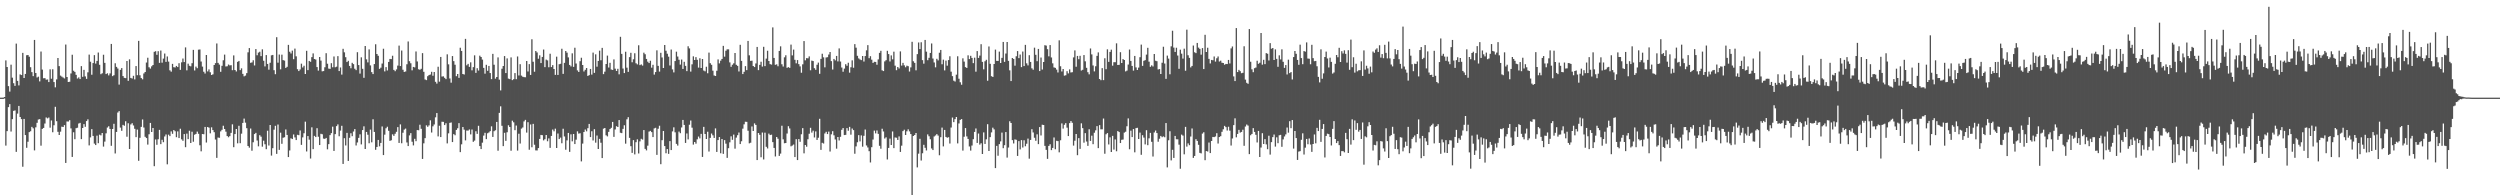 <svg xmlns="http://www.w3.org/2000/svg" width="1920" height="150"><path fill="#4f4f4f" d="M0 75h1v1H0zM1 75h1v1H1zM2 74.977h1v1H2zM3 74.492h1v1.122H3zM4 46.39h1v65.422H4zM5 51.473h1v49.226H5zM6 66.147h1v16.136H6zM7 70.367h1v9.593H7zM8 49.64h1v51.378H8zM9 59.653h1v31.836H9zM10 63.915h1v21.218H10zM11 65.971h1v18.824H11zM12 33.508h1v83.138H12zM13 62.125h1v25.145H13zM14 65.588h1v15.793H14zM15 57.133h1v32.726H15zM16 57.664h1v33.832H16zM17 40.62h1v87.421H17zM18 59.926h1v31.431H18zM19 56.806h1v46.935H19zM20 42.446h1v71.051H20zM21 42.238h1v66.603H21zM22 43.568h1v57.901H22zM23 51.624h1v49.169H23zM24 55.396h1v42.062H24zM25 58.47h1v40.076H25zM26 30.693h1v84.823H26zM27 56.042h1v41.772H27zM28 59.498h1v34.83H28zM29 58.88h1v32.907H29zM30 62.514h1v28.965H30zM31 39.56h1v72.296H31zM32 53.437h1v45.548H32zM33 60.093h1v38.174H33zM34 60.029h1v34.834H34zM35 61.208h1v29.018H35zM36 61.034h1v29.89H36zM37 63.027h1v27.249H37zM38 53.247h1v44.8H38zM39 60.484h1v32.037H39zM40 53.22h1v48.368H40zM41 63.041h1v33.138H41zM42 67.09h1v14.958H42zM43 60.954h1v32.117H43zM44 44.52h1v56.709H44zM45 50.805h1v52.85H45zM46 58.042h1v43.097H46zM47 58.811h1v38.467H47zM48 59.564h1v37.956H48zM49 60.253h1v35.839H49zM50 34.218h1v90.925H50zM51 59.143h1v34.161H51zM52 62.97h1v30.353H52zM53 62.773h1v29.535H53zM54 56.403h1v42.191H54zM55 42.043h1v78.494H55zM56 54.311h1v47.26H56zM57 55.17h1v51.728H57zM58 57.511h1v40.952H58zM59 60.297h1v37.828H59zM60 59.459h1v35.411H60zM61 60.702h1v33.644H61zM62 50.793h1v56.082H62zM63 58.967h1v39.355H63zM64 53.641h1v41.717H64zM65 58.658h1v38.73H65zM66 60.564h1v32.394H66zM67 55.543h1v36.084H67zM68 41.92h1v69.744H68zM69 47.406h1v58.093H69zM70 57.406h1v41.76H70zM71 48.411h1v55.976H71zM72 42.339h1v67.956H72zM73 48.841h1v62.548H73zM74 46.795h1v57.4H74zM75 40.336h1v69.631H75zM76 49.747h1v53.692H76zM77 57.008h1v46.997H77zM78 56.282h1v45.88H78zM79 42.018h1v70.575H79zM80 48.287h1v60.458H80zM81 56.891h1v45.528H81zM82 56.284h1v41.646H82zM83 57.905h1v39.087H83zM84 56.369h1v42.664H84zM85 33.726h1v78.247H85zM86 58.461h1v40.598H86zM87 57.754h1v37.301H87zM88 48.612h1v69.224H88zM89 51.34h1v49.984H89zM90 52.608h1v33.82H90zM91 64.98h1v20.348H91zM92 53.641h1v44.379H92zM93 52.267h1v48.164H93zM94 58.411h1v37.498H94zM95 59.789h1v36.78H95zM96 60.024h1v33.124H96zM97 46.836h1v58.158H97zM98 62.054h1v32.598H98zM99 45.589h1v68.837H99zM100 59.857h1v35.734H100zM101 60.292h1v34.351H101zM102 58.205h1v38.135H102zM103 60.986h1v37.926H103zM104 50.748h1v54.564H104zM105 57.763h1v41.758H105zM106 31.407h1v92.076H106zM107 57.806h1v48.018H107zM108 59.956h1v37.496H108zM109 60.91h1v30.822H109zM110 56.431h1v41.506H110zM111 55.312h1v49.742H111zM112 48.035h1v58.006H112zM113 44.353h1v66.681H113zM114 51.675h1v51.447H114zM115 52.67h1v41.76H115zM116 50.965h1v50.396H116zM117 49.935h1v48.379H117zM118 39.787h1v87.844H118zM119 39.315h1v67.771H119zM120 42.107h1v69.075H120zM121 39.297h1v67.668H121zM122 48.292h1v51.435H122zM123 38.798h1v71.913H123zM124 48.148h1v59.24H124zM125 45.016h1v64.196H125zM126 41.139h1v63.646H126zM127 47.504h1v55.775H127zM128 43.346h1v82.845H128zM129 47.292h1v56.13H129zM130 54.032h1v50.504H130zM131 55.03h1v45.892H131zM132 49.061h1v53.713H132zM133 51.633h1v48.233H133zM134 51.801h1v49.023H134zM135 50.658h1v54.72H135zM136 51.51h1v49.416H136zM137 48.555h1v57.485H137zM138 53.659h1v45.23H138zM139 47.868h1v59.117H139zM140 44.932h1v63.184H140zM141 47.681h1v55.278H141zM142 36.413h1v76.651H142zM143 53.993h1v48.592H143zM144 48.889h1v57.952H144zM145 50.523h1v49.879H145zM146 50.942h1v58.883H146zM147 48.521h1v52.669H147zM148 38.317h1v70.549H148zM149 54.108h1v49.387H149zM150 51.141h1v51.73H150zM151 52.398h1v48.663H151zM152 38.145h1v64.612H152zM153 38.006h1v73.582H153zM154 47.239h1v68.982H154zM155 51.171h1v51.753H155zM156 55.112h1v48.023H156zM157 56.465h1v41.035H157zM158 42.258h1v67.226H158zM159 54.856h1v42.676H159zM160 53.277h1v44.765H160zM161 55.518h1v46.887H161zM162 57.603h1v40.204H162zM163 57.072h1v42.836H163zM164 49.926h1v51.607H164zM165 48.486h1v58.659H165zM166 33.401h1v87.858H166zM167 48.287h1v57.313H167zM168 49.619h1v56.223H168zM169 55.131h1v45.789H169zM170 50.56h1v49.121H170zM171 46.307h1v50.27H171zM172 41.949h1v57.143H172zM173 51.025h1v50.117H173zM174 50.89h1v53.584H174zM175 49.539h1v55.882H175zM176 50.205h1v54.324H176zM177 50.084h1v51.955H177zM178 53.938h1v41.554H178zM179 42.538h1v70.49H179zM180 53.764h1v49.213H180zM181 54.863h1v44.205H181zM182 47.525h1v62.566H182zM183 46.804h1v49.835H183zM184 53.867h1v56.102H184zM185 52.467h1v50.167H185zM186 56.715h1v37.684H186zM187 58.633h1v32.442H187zM188 58.081h1v36.118H188zM189 56.142h1v42.339H189zM190 40.194h1v71.946H190zM191 36.919h1v76.505H191zM192 48.235h1v50.476H192zM193 47.921h1v67.821H193zM194 46.28h1v62.989H194zM195 50.301h1v52.678H195zM196 37.679h1v64.385H196zM197 42.462h1v65.491H197zM198 40.409h1v71.984H198zM199 39.754h1v64.102H199zM200 43.092h1v61.875H200zM201 37.873h1v74.793H201zM202 46.651h1v61.367H202zM203 50.979h1v59.81H203zM204 42.309h1v72.259H204zM205 49.1h1v51.289H205zM206 53.517h1v58.238H206zM207 48.198h1v47.809H207zM208 42.492h1v77.025H208zM209 42.197h1v71.611H209zM210 53.915h1v45.647H210zM211 56.996h1v39.611H211zM212 28.558h1v89.613H212zM213 48.132h1v47.514H213zM214 41.856h1v73.25H214zM215 53.224h1v48.679H215zM216 41.97h1v68.478H216zM217 46.188h1v59.581H217zM218 46.564h1v58.862H218zM219 52.169h1v47.242H219zM220 51.286h1v52.364H220zM221 34.463h1v86.162H221zM222 39.727h1v75.834H222zM223 41.066h1v65.148H223zM224 38.869h1v67.919H224zM225 45.461h1v57.791H225zM226 37.315h1v68.183H226zM227 43.245h1v64.312H227zM228 53.144h1v50.362H228zM229 54.6h1v49.229H229zM230 53.345h1v46.876H230zM231 48.903h1v62.376H231zM232 51.823h1v53.69H232zM233 50.498h1v51.836H233zM234 56.854h1v36.569H234zM235 39.015h1v77.311H235zM236 53.87h1v50.609H236zM237 46.804h1v60.458H237zM238 47.475h1v74.253H238zM239 43.867h1v53.932H239zM240 41.029h1v73.488H240zM241 45.33h1v59.025H241zM242 45.703h1v59.545H242zM243 51.487h1v46.965H243zM244 54.234h1v50.783H244zM245 43.792h1v67.594H245zM246 46.525h1v56.228H246zM247 54.774h1v48.359H247zM248 54.577h1v51.868H248zM249 51.672h1v55.033H249zM250 40.874h1v65.074H250zM251 48.962h1v65.713H251zM252 52.666h1v58.048H252zM253 52.881h1v50.902H253zM254 48.548h1v53.722H254zM255 51.682h1v45.615H255zM256 43.357h1v72.568H256zM257 51.682h1v51.339H257zM258 51.224h1v45.642H258zM259 43.108h1v52.447H259zM260 54.597h1v50.046H260zM261 51.817h1v48.496H261zM262 57.28h1v39.355H262zM263 37.463h1v88.414H263zM264 40.178h1v65.946H264zM265 43.904h1v67.791H265zM266 47.672h1v54.379H266zM267 46.674h1v76.936H267zM268 50.624h1v55.23H268zM269 52.416h1v49.931H269zM270 48.232h1v56.395H270zM271 49.265h1v51.778H271zM272 52.773h1v46.345H272zM273 53.842h1v57.89H273zM274 40.079h1v69.313H274zM275 49.983h1v55.894H275zM276 56.513h1v46.672H276zM277 44.032h1v66.848H277zM278 52.863h1v47.006H278zM279 59.747h1v37.283H279zM280 35.353h1v79.064H280zM281 45.577h1v55.745H281zM282 47.9h1v55.553H282zM283 37.928h1v72.087H283zM284 50.24h1v49.27H284zM285 55.401h1v53.928H285zM286 56.905h1v34.676H286zM287 49.214h1v52.124H287zM288 33.975h1v81.048H288zM289 41.483h1v71.387H289zM290 42.863h1v64.594H290zM291 52.892h1v59.481H291zM292 51.965h1v57.801H292zM293 48.82h1v48.281H293zM294 37.418h1v81.682H294zM295 54.829h1v48.599H295zM296 51.551h1v46.938H296zM297 54.142h1v43.168H297zM298 47.555h1v52.902H298zM299 45.236h1v62.948H299zM300 45.408h1v62.296H300zM301 42.783h1v60.403H301zM302 53.659h1v50.673H302zM303 54.673h1v48.034H303zM304 53.313h1v47.926H304zM305 50.402h1v47.219H305zM306 35.003h1v74.779H306zM307 50.755h1v44.772H307zM308 38.825h1v71.211H308zM309 53.549h1v48.384H309zM310 55.259h1v44.257H310zM311 54.886h1v43.882H311zM312 49.335h1v60.094H312zM313 31.851h1v80.35H313zM314 47.01h1v56.99H314zM315 48.605h1v53.619H315zM316 54.005h1v54.827H316zM317 51.389h1v60.3H317zM318 51.768h1v54.816H318zM319 39.507h1v68.954H319zM320 47.225h1v52.676H320zM321 53.185h1v46.839H321zM322 53.593h1v42.22H322zM323 52.844h1v46.054H323zM324 40.8h1v81.264H324zM325 55.151h1v54.953H325zM326 61.052h1v45.054H326zM327 61.519h1v34.747H327zM328 58.543h1v38.824H328zM329 57.639h1v38.677H329zM330 57.25h1v35.187H330zM331 55.156h1v46.622H331zM332 58.168h1v38.842H332zM333 55.309h1v40.256H333zM334 62.835h1v27.265H334zM335 64.192h1v22.651H335zM336 51.244h1v53.527H336zM337 62.727h1v33.857H337zM338 43.721h1v61.54H338zM339 58.788h1v34.688H339zM340 58.642h1v34.967H340zM341 59.759h1v36.292H341zM342 60.791h1v33.866H342zM343 41.702h1v68.407H343zM344 49.406h1v52.969H344zM345 60.267h1v34.115H345zM346 63.469h1v30.57H346zM347 43.037h1v66.093H347zM348 46.946h1v56.063H348zM349 49.713h1v54.147H349zM350 58.546h1v41.222H350zM351 56.843h1v41.646H351zM352 59.8h1v34.786H352zM353 36.683h1v80.156H353zM354 39.134h1v71.691H354zM355 56.854h1v40.678H355zM356 57.216h1v42.369H356zM357 29.851h1v77.963H357zM358 50.187h1v50.076H358zM359 49.072h1v51.229H359zM360 51.354h1v48.071H360zM361 47.868h1v55.361H361zM362 54.002h1v45.484H362zM363 51.565h1v57.32H363zM364 42.492h1v65.468H364zM365 55.946h1v44.85H365zM366 52.402h1v50.421H366zM367 54.19h1v42.445H367zM368 42.746h1v69.451H368zM369 43.751h1v70.753H369zM370 45.792h1v63.786H370zM371 52.126h1v52.026H371zM372 56.564h1v45.42H372zM373 49.784h1v57.068H373zM374 54.357h1v48.002H374zM375 50.613h1v51.108H375zM376 56.133h1v44.582H376zM377 60.773h1v36.226H377zM378 41.375h1v63.799H378zM379 49.702h1v51.053H379zM380 60.434h1v39.62H380zM381 59.129h1v34.498H381zM382 44.099h1v71.644H382zM383 61.203h1v25.5H383zM384 69.45h1v12.216H384zM385 52.78h1v43.841H385zM386 50.674h1v61.563H386zM387 43.044h1v58.968H387zM388 56.094h1v52.088H388zM389 44.84h1v56.731H389zM390 60.349h1v35.853H390zM391 60.77h1v36.771H391zM392 44.103h1v71.648H392zM393 61.537h1v31.142H393zM394 60.835h1v33.106H394zM395 56.122h1v43.893H395zM396 60.835h1v35.551H396zM397 43.373h1v72.298H397zM398 57.944h1v44.745H398zM399 49.283h1v60.957H399zM400 58.065h1v40.712H400zM401 58.923h1v38.945H401zM402 59.262h1v33.996H402zM403 59.335h1v32.735H403zM404 46.845h1v54.997H404zM405 54.865h1v38.961H405zM406 49.267h1v65.711H406zM407 57.529h1v38.061H407zM408 30.167h1v82.953H408zM409 47.406h1v47.743H409zM410 55.069h1v56.086H410zM411 39.155h1v76.365H411zM412 40.285h1v75.251H412zM413 45.087h1v68.65H413zM414 42.501h1v64.179H414zM415 48.447h1v55.203H415zM416 43.739h1v60.117H416zM417 38.017h1v69.812H417zM418 51.546h1v55.34H418zM419 45.77h1v57.89H419zM420 46.406h1v62.083H420zM421 51.654h1v54.637H421zM422 41.279h1v72.282H422zM423 51.482h1v52.893H423zM424 50.013h1v49.455H424zM425 52.998h1v47.878H425zM426 57.516h1v41.323H426zM427 43.497h1v70.172H427zM428 57.543h1v44.99H428zM429 49.319h1v57.482H429zM430 49.02h1v56.649H430zM431 37.436h1v72.577H431zM432 56.719h1v42.158H432zM433 48.285h1v56.532H433zM434 39.185h1v75.827H434zM435 40.453h1v67.352H435zM436 44.087h1v58.006H436zM437 49.88h1v66.75H437zM438 51.018h1v52.14H438zM439 40.954h1v67.572H439zM440 51.343h1v51.57H440zM441 36.674h1v73.983H441zM442 48.786h1v58.467H442zM443 54.064h1v46.8H443zM444 55.259h1v47.366H444zM445 46.989h1v55.358H445zM446 44.344h1v79.593H446zM447 49.908h1v60.392H447zM448 54.893h1v46.468H448zM449 53.606h1v45.887H449zM450 52.247h1v48.636H450zM451 58.326h1v40.14H451zM452 57.713h1v37.489H452zM453 52.963h1v52.328H453zM454 57.317h1v43.488H454zM455 40.375h1v67.501H455zM456 55.946h1v43.257H456zM457 41.707h1v67.878H457zM458 51.194h1v52.884H458zM459 46.811h1v67.64H459zM460 38.896h1v67.736H460zM461 46.278h1v63.337H461zM462 36.763h1v84.619H462zM463 56.944h1v41.895H463zM464 55.039h1v43.25H464zM465 49.143h1v54.809H465zM466 42.723h1v62.048H466zM467 51.853h1v49.407H467zM468 48.212h1v50.913H468zM469 53.398h1v44.733H469zM470 53.703h1v39.94H470zM471 45.602h1v59.487H471zM472 52.746h1v46.681H472zM473 54.531h1v42.371H473zM474 52.856h1v44.683H474zM475 57.108h1v35.127H475zM476 28.255h1v73.666H476zM477 41.386h1v60.879H477zM478 52.629h1v46.354H478zM479 56.133h1v40.089H479zM480 39.75h1v70.568H480zM481 51.97h1v39.657H481zM482 55.206h1v34.811H482zM483 43.863h1v62.037H483zM484 40.542h1v71.726H484zM485 47.813h1v69.565H485zM486 45.506h1v62.122H486zM487 40.894h1v77.709H487zM488 48.608h1v60.581H488zM489 49.473h1v57.517H489zM490 34.774h1v83.081H490zM491 50.04h1v58.558H491zM492 49.452h1v57.141H492zM493 50.363h1v56.828H493zM494 40.434h1v59.478H494zM495 41.691h1v72.651H495zM496 45.248h1v70.261H496zM497 47.351h1v64.514H497zM498 48.454h1v52.614H498zM499 46.623h1v53.905H499zM500 51.961h1v49.542H500zM501 49.777h1v55.514H501zM502 57.305h1v41.305H502zM503 55.371h1v42.802H503zM504 38.67h1v80.293H504zM505 50.594h1v48.26H505zM506 55.005h1v41.543H506zM507 40.546h1v85.56H507zM508 44.154h1v63.497H508zM509 52.222h1v48.409H509zM510 34.552h1v77.629H510zM511 38.979h1v78.753H511zM512 41.286h1v73.193H512zM513 43.526h1v74.626H513zM514 50.267h1v58.142H514zM515 38.049h1v77.198H515zM516 53.295h1v47.599H516zM517 55.609h1v42.174H517zM518 46.909h1v54.731H518zM519 39.7h1v70.799H519zM520 43.433h1v68.405H520zM521 45.859h1v55.228H521zM522 49.594h1v52.728H522zM523 45.735h1v52.165H523zM524 52.952h1v39.167H524zM525 47.456h1v48.471H525zM526 50.594h1v59.183H526zM527 54.632h1v47.894H527zM528 35.55h1v71.485H528zM529 37.177h1v58.615H529zM530 54.993h1v37.551H530zM531 49.4h1v48.627H531zM532 43.275h1v67.757H532zM533 46.101h1v62.944H533zM534 43.886h1v66.466H534zM535 45.927h1v61.096H535zM536 51.899h1v52.978H536zM537 44.746h1v61.524H537zM538 52.247h1v50.547H538zM539 45.287h1v75.253H539zM540 54.19h1v43.25H540zM541 54.776h1v48.139H541zM542 51.249h1v55.491H542zM543 56.291h1v44.905H543zM544 40.375h1v76.011H544zM545 48.553h1v57.343H545zM546 49.761h1v52.808H546zM547 54.259h1v49.696H547zM548 57.957h1v47.995H548zM549 58.344h1v40.282H549zM550 54.334h1v62.353H550zM551 45.623h1v61.959H551zM552 48.711h1v56.569H552zM553 46.603h1v71.083H553zM554 45.266h1v61.474H554zM555 35.209h1v82.98H555zM556 43.515h1v64.099H556zM557 38.972h1v71.353H557zM558 37.889h1v83.353H558zM559 37.878h1v75.956H559zM560 47.916h1v61.378H560zM561 51.315h1v53.39H561zM562 49.706h1v57.679H562zM563 48.617h1v54.754H563zM564 40.684h1v73.495H564zM565 49.784h1v55.882H565zM566 50.597h1v53.214H566zM567 54.879h1v46.908H567zM568 34.385h1v76.271H568zM569 46.765h1v61.724H569zM570 56.861h1v41.962H570zM571 55.156h1v40.35H571zM572 50.775h1v42.724H572zM573 53.879h1v39.696H573zM574 31.441h1v68.967H574zM575 42.492h1v67.597H575zM576 46.738h1v62.884H576zM577 46.609h1v50.492H577zM578 50.697h1v49.892H578zM579 51.492h1v43.3H579zM580 48.72h1v47.219H580zM581 36.067h1v86.842H581zM582 53.87h1v48.29H582zM583 49.816h1v53.687H583zM584 47.433h1v73.324H584zM585 51.125h1v50.646H585zM586 35.928h1v86.551H586zM587 50.803h1v51.067H587zM588 44.982h1v67.775H588zM589 38.972h1v75.024H589zM590 46.827h1v55.798H590zM591 49.265h1v54.466H591zM592 49.594h1v53.841H592zM593 21.027h1v88.107H593zM594 44.481h1v69.13H594zM595 49.757h1v70.405H595zM596 49.404h1v55.791H596zM597 50.908h1v55.649H597zM598 39.095h1v80.636H598zM599 35.573h1v82.408H599zM600 49.354h1v47.212H600zM601 51.077h1v55.91H601zM602 44.035h1v65.976H602zM603 42.43h1v67.411H603zM604 52.08h1v50.474H604zM605 51.54h1v45.39H605zM606 52.114h1v46.528H606zM607 34.264h1v78.116H607zM608 42.558h1v69.229H608zM609 38.111h1v72.9H609zM610 45.907h1v74.713H610zM611 48.619h1v58.297H611zM612 46.138h1v76.787H612zM613 49.239h1v57.569H613zM614 50.979h1v57.933H614zM615 55.877h1v47.26H615zM616 49.4h1v49H616zM617 31.535h1v86.249H617zM618 46.355h1v64.99H618zM619 44.666h1v68H619zM620 44.778h1v62.174H620zM621 43.334h1v59.359H621zM622 53.957h1v44.193H622zM623 46.564h1v55.29H623zM624 46.914h1v53.438H624zM625 52.352h1v53.209H625zM626 53.588h1v47.327H626zM627 49.704h1v57.778H627zM628 48.086h1v57.709H628zM629 56.676h1v34.557H629zM630 45.222h1v69.851H630zM631 41.263h1v68.4H631zM632 44.019h1v66.214H632zM633 51.7h1v50.824H633zM634 44.122h1v57.121H634zM635 43.948h1v59.004H635zM636 41.899h1v59.169H636zM637 39.928h1v76.475H637zM638 46.939h1v56.223H638zM639 53.419h1v47.366H639zM640 45.252h1v58.684H640zM641 46.41h1v60.675H641zM642 42.947h1v71.243H642zM643 47.136h1v58.084H643zM644 37.164h1v70.725H644zM645 47.239h1v57.81H645zM646 51.874h1v47.8H646zM647 55.101h1v43.25H647zM648 52.7h1v51.037H648zM649 49.31h1v54.271H649zM650 50.475h1v47.94H650zM651 48.17h1v52.211H651zM652 55.827h1v41.595H652zM653 51.672h1v51.765H653zM654 46.358h1v52.38H654zM655 52.045h1v47.901H655zM656 33.918h1v84.145H656zM657 36.6h1v75.83H657zM658 42.86h1v66.42H658zM659 44.849h1v58.92H659zM660 45.655h1v62.93H660zM661 46.172h1v57.8H661zM662 43.021h1v69.618H662zM663 47.243h1v57.063H663zM664 43.082h1v56.416H664zM665 38.66h1v73.062H665zM666 34.662h1v78.579H666zM667 44.68h1v71.46H667zM668 43.16h1v81.596H668zM669 45.827h1v67.244H669zM670 48.317h1v58.84H670zM671 47.477h1v52.813H671zM672 47.548h1v54.916H672zM673 49.706h1v50.476H673zM674 45.621h1v57.212H674zM675 40.585h1v71.369H675zM676 39.04h1v75.207H676zM677 54.002h1v44.859H677zM678 54.577h1v46.411H678zM679 47.166h1v59.213H679zM680 46.216h1v59.252H680zM681 39.04h1v83.406H681zM682 41.515h1v72.122H682zM683 47.23h1v59.208H683zM684 42.526h1v68.84H684zM685 45.57h1v55.404H685zM686 39.702h1v74.081H686zM687 50.43h1v55.127H687zM688 53.915h1v51.847H688zM689 51.48h1v55.985H689zM690 52.59h1v52.161H690zM691 39.471h1v77.189H691zM692 50.377h1v61.488H692zM693 48.306h1v52.396H693zM694 50.189h1v49.467H694zM695 51.672h1v51.989H695zM696 50.43h1v50.412H696zM697 50.839h1v48.485H697zM698 54.945h1v45.972H698zM699 51.785h1v51.156H699zM700 32.126h1v117.874H700zM701 47.058h1v57.366H701zM702 48.271h1v55.411H702zM703 54.016h1v48.112H703zM704 41.551h1v86.99H704zM705 32.607h1v85.409H705zM706 37.667h1v68.945H706zM707 32.442h1v90.872H707zM708 46.163h1v71.52H708zM709 48.896h1v62.321H709zM710 30.672h1v82.84H710zM711 39.702h1v75.846H711zM712 46.225h1v56.983H712zM713 44.385h1v60.249H713zM714 40.654h1v66.297H714zM715 33.376h1v80.636H715zM716 44.964h1v70.286H716zM717 47.948h1v56.837H717zM718 51.707h1v52.355H718zM719 45.161h1v57.869H719zM720 46.376h1v57.787H720zM721 40.494h1v78.746H721zM722 38.349h1v67.031H722zM723 49.358h1v48.643H723zM724 45.84h1v66.594H724zM725 54.071h1v45.699H725zM726 46.527h1v58.638H726zM727 50.418h1v55.338H727zM728 46.145h1v59.204H728zM729 43.19h1v67.057H729zM730 55.058h1v42.891H730zM731 58.456h1v31.831H731zM732 61.929h1v31.877H732zM733 62.615h1v28.899H733zM734 57.321h1v32.559H734zM735 43.22h1v66.903H735zM736 60.466h1v34.331H736zM737 63.199h1v28.853H737zM738 65.101h1v26.363H738zM739 44.804h1v70.836H739zM740 47.317h1v57.686H740zM741 51.574h1v46.768H741zM742 52.178h1v52.573H742zM743 42.471h1v64.209H743zM744 45.376h1v67.13H744zM745 42.874h1v72.802H745zM746 44.488h1v67.279H746zM747 48.47h1v58.455H747zM748 44.277h1v57.066H748zM749 55.035h1v43.648H749zM750 39.242h1v70.545H750zM751 44.474h1v58.102H751zM752 42.689h1v68.389H752zM753 33.923h1v76.125H753zM754 47.509h1v70.785H754zM755 53.238h1v48.469H755zM756 47.042h1v63.507H756zM757 45.932h1v61.051H757zM758 62.002h1v33.367H758zM759 35.674h1v80.286H759zM760 49.008h1v56.326H760zM761 58.516h1v43.166H761zM762 59.102h1v38.959H762zM763 49.146h1v50.233H763zM764 38.072h1v91.028H764zM765 46.726h1v65.299H765zM766 46.779h1v72.8H766zM767 39.608h1v71.085H767zM768 48.406h1v60.174H768zM769 44.44h1v57.411H769zM770 32.222h1v81.611H770zM771 47.532h1v63.987H771zM772 41.121h1v60.295H772zM773 32.231h1v88.785H773zM774 46.731h1v66.599H774zM775 54.002h1v39.132H775zM776 62.276h1v32.181H776zM777 44.538h1v63.065H777zM778 45.257h1v64.93H778zM779 50.42h1v56.629H779zM780 43.233h1v64.141H780zM781 39.237h1v80.511H781zM782 44.623h1v63.767H782zM783 41.856h1v72.884H783zM784 51.569h1v56.034H784zM785 39.562h1v73.767H785zM786 50.752h1v56.99H786zM787 34.44h1v77.894H787zM788 48.658h1v61.726H788zM789 50.233h1v56.217H789zM790 42.41h1v79.455H790zM791 47.566h1v59.915H791zM792 52.48h1v46.761H792zM793 53.57h1v48.185H793zM794 36.6h1v69.169H794zM795 42.11h1v66.045H795zM796 46.999h1v56.18H796zM797 37.58h1v73.12H797zM798 54.565h1v43.001H798zM799 44.197h1v59.856H799zM800 53.414h1v42.383H800zM801 47.607h1v48.373H801zM802 34.694h1v77.313H802zM803 35.044h1v80.062H803zM804 37.779h1v84.239H804zM805 43.284h1v68.812H805zM806 34.625h1v76.178H806zM807 44.151h1v71.161H807zM808 48.66h1v64.935H808zM809 51.757h1v53.82H809zM810 52.098h1v62.543H810zM811 53.469h1v54.676H811zM812 55.653h1v52.749H812zM813 30.977h1v86.008H813zM814 50.876h1v56.848H814zM815 54.863h1v39.929H815zM816 52.986h1v45.768H816zM817 58.097h1v37.764H817zM818 57.822h1v36.722H818zM819 54.673h1v43.392H819zM820 56.392h1v48.126H820zM821 53.3h1v41.261H821zM822 55.646h1v37.354H822zM823 55.46h1v38.856H823zM824 44.069h1v67.755H824zM825 38.697h1v69.396H825zM826 51.274h1v51.634H826zM827 42.945h1v76.265H827zM828 45.463h1v60.632H828zM829 42.831h1v71.506H829zM830 54.169h1v40.526H830zM831 53.609h1v44.811H831zM832 42.309h1v67.26H832zM833 47.079h1v55.143H833zM834 52.066h1v56.654H834zM835 55.437h1v56.606H835zM836 57.099h1v42.191H836zM837 37.223h1v71.032H837zM838 41.785h1v62.417H838zM839 50.262h1v60.492H839zM840 54.845h1v47.093H840zM841 50.901h1v49.206H841zM842 42.892h1v53.998H842zM843 40.235h1v73.548H843zM844 60.67h1v35.434H844zM845 61.569h1v37.75H845zM846 52.35h1v46.988H846zM847 61.521h1v29.496H847zM848 44.726h1v73.337H848zM849 53.165h1v49.966H849zM850 37.907h1v64.289H850zM851 47.527h1v63.436H851zM852 39.883h1v65.573H852zM853 38.12h1v78.615H853zM854 50.409h1v53.948H854zM855 47.756h1v67.16H855zM856 47.745h1v59.382H856zM857 33.277h1v82.907H857zM858 49.931h1v50.703H858zM859 49.791h1v51.65H859zM860 40.102h1v69.748H860zM861 48.409h1v58.977H861zM862 45.341h1v61.806H862zM863 46.056h1v55.782H863zM864 54.829h1v46.333H864zM865 54.236h1v42.724H865zM866 49.551h1v41.355H866zM867 38.015h1v76.606H867zM868 46.802h1v53.552H868zM869 50.649h1v54.594H869zM870 54.204h1v44.926H870zM871 42.941h1v74.049H871zM872 51.743h1v46.67H872zM873 53.751h1v44.376H873zM874 51.922h1v54.814H874zM875 43.941h1v57.876H875zM876 34.257h1v84.646H876zM877 50.608h1v53.227H877zM878 46.71h1v58.977H878zM879 46.2h1v64.706H879zM880 41.938h1v58.054H880zM881 36.729h1v74.779H881zM882 47.365h1v58.897H882zM883 51.308h1v50.746H883zM884 50.196h1v58.723H884zM885 51.059h1v69.144H885zM886 41.487h1v60.252H886zM887 46.642h1v53.619H887zM888 47.021h1v55.184H888zM889 53.348h1v55.512H889zM890 53.023h1v53.55H890zM891 56.841h1v47.544H891zM892 48.17h1v57.217H892zM893 35.9h1v68.862H893zM894 48.814h1v56.629H894zM895 60.58h1v33.96H895zM896 42.698h1v85.885H896zM897 44.987h1v62.726H897zM898 57.044h1v43.745H898zM899 35.573h1v87.592H899zM900 23.579h1v91.456H900zM901 36.575h1v84.708H901zM902 39.862h1v64.552H902zM903 36.683h1v70.279H903zM904 42.652h1v64.342H904zM905 52.851h1v58.277H905zM906 38.123h1v91.445H906zM907 41.203h1v62.193H907zM908 45h1v59.142H908zM909 37.39h1v81.151H909zM910 54.341h1v43.108H910zM911 22.776h1v89.805H911zM912 42.469h1v67.64H912zM913 44.417h1v67.073H913zM914 51.78h1v53.053H914zM915 50.647h1v48.02H915zM916 34.953h1v86.294H916zM917 40.164h1v79.588H917zM918 40.8h1v66.113H918zM919 32.975h1v75.273H919zM920 36.562h1v74.649H920zM921 37.518h1v79.879H921zM922 41.977h1v75.837H922zM923 36.909h1v65.701H923zM924 53.034h1v48.56H924zM925 26.738h1v96.317H925zM926 39.926h1v76.079H926zM927 36.658h1v79.721H927zM928 45.232h1v64.228H928zM929 48.736h1v68.838H929zM930 46.04h1v62.234H930zM931 46.296h1v58.888H931zM932 43.346h1v61.962H932zM933 47.301h1v57.523H933zM934 44.772h1v57.535H934zM935 43.378h1v66.857H935zM936 47.234h1v58.038H936zM937 46.607h1v58H937zM938 48.182h1v53.019H938zM939 48.365h1v50.886H939zM940 49.741h1v46.947H940zM941 49.091h1v48.549H941zM942 49.198h1v51.062H942zM943 46.017h1v51.293H943zM944 48.72h1v51.65H944zM945 37.173h1v74.591H945zM946 35.683h1v70.638H946zM947 58.692h1v37.427H947zM948 62.279h1v28.579H948zM949 21.563h1v83.904H949zM950 55.339h1v47.498H950zM951 53.675h1v46.056H951zM952 54.675h1v47.166H952zM953 56.239h1v45.102H953zM954 55.911h1v43.713H954zM955 35.52h1v76.461H955zM956 61.116h1v36.063H956zM957 63.602h1v32.035H957zM958 64.375h1v32.076H958zM959 22.341h1v96.024H959zM960 47.422h1v56.473H960zM961 53.254h1v49.597H961zM962 55.47h1v42.928H962zM963 52.352h1v48.949H963zM964 51.853h1v51.671H964zM965 46.626h1v62.783H965zM966 48.99h1v51.575H966zM967 48.175h1v72.397H967zM968 25.335h1v87.99H968zM969 49.64h1v52.664H969zM970 45.95h1v64.621H970zM971 49.249h1v57.59H971zM972 40.796h1v70.112H972zM973 41.279h1v73.31H973zM974 46.42h1v57.828H974zM975 33.101h1v85.626H975zM976 37.447h1v71.71H976zM977 36.841h1v68.453H977zM978 46.072h1v57.228H978zM979 37.958h1v74.614H979zM980 45.186h1v60.293H980zM981 51.283h1v58.684H981zM982 42.487h1v61.405H982zM983 45.612h1v57.972H983zM984 37.871h1v74.875H984zM985 47.459h1v59.618H985zM986 52.123h1v52.696H986zM987 49.992h1v53.211H987zM988 57.207h1v40.714H988zM989 45.843h1v56.029H989zM990 56.181h1v36.878H990zM991 55.371h1v43.079H991zM992 61.045h1v31.156H992zM993 43.817h1v70.291H993zM994 39.185h1v61.433H994zM995 41.338h1v64.699H995zM996 46.019h1v76.803H996zM997 49.773h1v66.649H997zM998 34.314h1v81.737H998zM999 44.604h1v62.772H999zM1000 49.281h1v53.127H1000zM1001 39.205h1v79.471H1001zM1002 39.702h1v73.719H1002zM1003 32.586h1v74.127H1003zM1004 44.936h1v65.878H1004zM1005 45.131h1v61.234H1005zM1006 49.333h1v61.673H1006zM1007 34.431h1v82.188H1007zM1008 44.646h1v65.956H1008zM1009 47.005h1v56.271H1009zM1010 46.815h1v63.253H1010zM1011 50.917h1v47.308H1011zM1012 59.013h1v41.641H1012zM1013 63.265h1v28.746H1013zM1014 37.88h1v71.073H1014zM1015 60.468h1v38.57H1015zM1016 56.353h1v38.933H1016zM1017 43.778h1v77.146H1017zM1018 39.638h1v64.768H1018zM1019 44.904h1v57.739H1019zM1020 51.817h1v51.204H1020zM1021 44.298h1v60.934H1021zM1022 47.532h1v64.166H1022zM1023 56.502h1v42.449H1023zM1024 55.643h1v37.386H1024zM1025 49.01h1v57.727H1025zM1026 42.258h1v67.613H1026zM1027 44h1v64.383H1027zM1028 36.726h1v74.756H1028zM1029 47.591h1v72.161H1029zM1030 39.297h1v76.748H1030zM1031 41.05h1v74.997H1031zM1032 38.64h1v78.366H1032zM1033 41.35h1v60.712H1033zM1034 48.079h1v58.849H1034zM1035 38.535h1v78.982H1035zM1036 53.593h1v45.356H1036zM1037 30.414h1v80.627H1037zM1038 51.604h1v40.064H1038zM1039 43.966h1v63.655H1039zM1040 55.733h1v36.807H1040zM1041 48.923h1v50.787H1041zM1042 54.801h1v39.767H1042zM1043 53.95h1v47.16H1043zM1044 53.849h1v45.951H1044zM1045 47.099h1v59.62H1045zM1046 58.312h1v35.754H1046zM1047 38.711h1v87.732H1047zM1048 53.469h1v51.229H1048zM1049 50.498h1v54.992H1049zM1050 52.51h1v44.537H1050zM1051 56.623h1v37.23H1051zM1052 51.128h1v44.887H1052zM1053 55.57h1v48.112H1053zM1054 39.601h1v76.031H1054zM1055 40.553h1v70.687H1055zM1056 38.074h1v73.47H1056zM1057 37.118h1v71.43H1057zM1058 39.869h1v87.128H1058zM1059 34.751h1v88.245H1059zM1060 44.257h1v64.07H1060zM1061 41.515h1v67.208H1061zM1062 44.68h1v69.288H1062zM1063 34.417h1v81.962H1063zM1064 40.606h1v57.908H1064zM1065 44.84h1v63.536H1065zM1066 31.934h1v89.419H1066zM1067 44.845h1v59.773H1067zM1068 49.56h1v54.161H1068zM1069 51.015h1v46.386H1069zM1070 45.252h1v57.434H1070zM1071 37.745h1v76.638H1071zM1072 41.718h1v65.896H1072zM1073 38.425h1v76.18H1073zM1074 45.463h1v72.971H1074zM1075 49.036h1v56.31H1075zM1076 52.668h1v53.001H1076zM1077 20.428h1v95.795H1077zM1078 51.077h1v62.198H1078zM1079 53.398h1v55.39H1079zM1080 55.824h1v56.267H1080zM1081 61.903h1v35.507H1081zM1082 37.592h1v80.082H1082zM1083 42.737h1v71.257H1083zM1084 49.329h1v57.393H1084zM1085 54.689h1v50.737H1085zM1086 48.901h1v55.118H1086zM1087 49.175h1v60.128H1087zM1088 47.207h1v55.715H1088zM1089 58.683h1v33.03H1089zM1090 38.429h1v67.917H1090zM1091 36.134h1v85.356H1091zM1092 45.401h1v59.004H1092zM1093 44.378h1v75.468H1093zM1094 34.625h1v71.472H1094zM1095 52.508h1v56.146H1095zM1096 39.452h1v71.948H1096zM1097 55.687h1v45.903H1097zM1098 57.587h1v39.533H1098zM1099 57.406h1v38.766H1099zM1100 59.155h1v35.807H1100zM1101 38.999h1v71.144H1101zM1102 58.209h1v39.24H1102zM1103 62.977h1v33.839H1103zM1104 63.934h1v31.444H1104zM1105 47.649h1v62.142H1105zM1106 29.528h1v88.59H1106zM1107 42.783h1v64.34H1107zM1108 41.331h1v67.979H1108zM1109 43.465h1v73.74H1109zM1110 46.701h1v60.92H1110zM1111 43.536h1v73.948H1111zM1112 47.253h1v63.47H1112zM1113 49.297h1v58.4H1113zM1114 36.193h1v71.678H1114zM1115 30.693h1v96.288H1115zM1116 46.479h1v66.983H1116zM1117 52.146h1v53.031H1117zM1118 46.204h1v53.525H1118zM1119 43.998h1v65.702H1119zM1120 47.642h1v58.526H1120zM1121 44.534h1v62.827H1121zM1122 47.472h1v56.658H1122zM1123 54.467h1v45.754H1123zM1124 55.664h1v40.197H1124zM1125 57.632h1v31.456H1125zM1126 37.878h1v62.884H1126zM1127 59.724h1v36.063H1127zM1128 43.769h1v73.271H1128zM1129 45.465h1v84.061H1129zM1130 40.693h1v63.474H1130zM1131 39.709h1v70.627H1131zM1132 46.287h1v72.726H1132zM1133 40.784h1v74.814H1133zM1134 35.447h1v67.947H1134zM1135 48.777h1v58.306H1135zM1136 32.343h1v89.787H1136zM1137 44.511h1v60.943H1137zM1138 38.773h1v72.33H1138zM1139 41.721h1v64.58H1139zM1140 43.309h1v81.573H1140zM1141 40.414h1v66.539H1141zM1142 45.472h1v68.444H1142zM1143 44.879h1v68.382H1143zM1144 41.299h1v67.702H1144zM1145 33.829h1v77.368H1145zM1146 39.102h1v79.256H1146zM1147 39.567h1v76.297H1147zM1148 41.86h1v68.361H1148zM1149 40.391h1v72.923H1149zM1150 32.352h1v77.343H1150zM1151 42.49h1v63.465H1151zM1152 48.34h1v50.611H1152zM1153 57.113h1v42.12H1153zM1154 57.777h1v40.643H1154zM1155 40.176h1v73.797H1155zM1156 51.057h1v53.765H1156zM1157 49.722h1v53.294H1157zM1158 54.838h1v43.372H1158zM1159 60.869h1v34.411H1159zM1160 52.927h1v52.678H1160zM1161 43.801h1v68.258H1161zM1162 45.284h1v66.187H1162zM1163 46.715h1v54.216H1163zM1164 48.923h1v48.663H1164zM1165 49.308h1v55.837H1165zM1166 54.137h1v41.234H1166zM1167 47.678h1v48.347H1167zM1168 54.659h1v48.087H1168zM1169 44.321h1v60.975H1169zM1170 52.592h1v54.413H1170zM1171 49.317h1v53.218H1171zM1172 51.668h1v47.098H1172zM1173 54.082h1v53.573H1173zM1174 54.524h1v51.779H1174zM1175 60.297h1v32.886H1175zM1176 64.229h1v29.384H1176zM1177 65.156h1v26.436H1177zM1178 64.529h1v27.176H1178zM1179 40.031h1v66.56H1179zM1180 51.462h1v51.639H1180zM1181 57.827h1v39.764H1181zM1182 55.845h1v42.751H1182zM1183 57.779h1v47.327H1183zM1184 44.485h1v63.758H1184zM1185 43.057h1v69.989H1185zM1186 48.759h1v55.454H1186zM1187 51.643h1v52.726H1187zM1188 48.676h1v53.081H1188zM1189 44.804h1v65.791H1189zM1190 38.711h1v67.878H1190zM1191 50.436h1v44.122H1191zM1192 60.1h1v32.944H1192zM1193 38.908h1v65.283H1193zM1194 47.603h1v54.401H1194zM1195 56.003h1v41.673H1195zM1196 56.941h1v47.945H1196zM1197 48.056h1v55.372H1197zM1198 50.555h1v52.694H1198zM1199 55.307h1v44.814H1199zM1200 55.492h1v41.543H1200zM1201 48.026h1v54.502H1201zM1202 52.645h1v53.589H1202zM1203 52.457h1v48.739H1203zM1204 48.452h1v61.296H1204zM1205 48.601h1v62.555H1205zM1206 49.118h1v60.234H1206zM1207 55.021h1v45.605H1207zM1208 57.811h1v38.757H1208zM1209 54.506h1v49.405H1209zM1210 54.135h1v44.978H1210zM1211 57.223h1v43.768H1211zM1212 63.51h1v31.575H1212zM1213 56.641h1v33.621H1213zM1214 52.728h1v44.179H1214zM1215 58.015h1v32.955H1215zM1216 53.906h1v49.382H1216zM1217 56.193h1v57.288H1217zM1218 48.022h1v50.249H1218zM1219 56.094h1v48.558H1219zM1220 43.856h1v70.675H1220zM1221 53.556h1v46.404H1221zM1222 58.8h1v43.292H1222zM1223 40.18h1v73.513H1223zM1224 53.242h1v56.04H1224zM1225 57.028h1v47.164H1225zM1226 60.07h1v36.478H1226zM1227 56.593h1v41.751H1227zM1228 48.003h1v51.975H1228zM1229 44.009h1v61.369H1229zM1230 54.124h1v57.755H1230zM1231 47.997h1v58.805H1231zM1232 53.62h1v47.574H1232zM1233 53.21h1v57.146H1233zM1234 51.771h1v46.168H1234zM1235 51.357h1v41.334H1235zM1236 54.737h1v42.046H1236zM1237 42.446h1v75.963H1237zM1238 53.815h1v47.867H1238zM1239 55.598h1v34.921H1239zM1240 61.377h1v28.725H1240zM1241 57.101h1v51.925H1241zM1242 40.244h1v72.68H1242zM1243 43.764h1v70.133H1243zM1244 43.753h1v65.017H1244zM1245 47.076h1v58.705H1245zM1246 52.467h1v51.158H1246zM1247 52.975h1v56.059H1247zM1248 39.86h1v76.21H1248zM1249 49.047h1v55.063H1249zM1250 58.587h1v43.63H1250zM1251 47.024h1v59.865H1251zM1252 49.187h1v64.056H1252zM1253 35.573h1v76.798H1253zM1254 48.001h1v60.691H1254zM1255 57.561h1v40.321H1255zM1256 56.193h1v56.86H1256zM1257 51.819h1v49.139H1257zM1258 38.667h1v68.244H1258zM1259 47.733h1v60.151H1259zM1260 46.23h1v61.195H1260zM1261 40.437h1v72.014H1261zM1262 48.035h1v59.144H1262zM1263 53.21h1v42.689H1263zM1264 53.343h1v43.996H1264zM1265 46.003h1v60.428H1265zM1266 36.401h1v81.282H1266zM1267 53.073h1v44.342H1267zM1268 49.603h1v51.696H1268zM1269 56.344h1v46.109H1269zM1270 56.696h1v39H1270zM1271 57.365h1v38.087H1271zM1272 40.938h1v71.637H1272zM1273 49.155h1v62.385H1273zM1274 48.724h1v55.635H1274zM1275 30.116h1v93.843H1275zM1276 41.565h1v64.026H1276zM1277 40.759h1v72.099H1277zM1278 42.995h1v70.721H1278zM1279 38.587h1v69.306H1279zM1280 47.365h1v63.438H1280zM1281 51.425h1v55.674H1281zM1282 41.705h1v71.9H1282zM1283 56.497h1v38.785H1283zM1284 52.796h1v49.645H1284zM1285 55.849h1v42.044H1285zM1286 44.911h1v60.906H1286zM1287 36.58h1v69.686H1287zM1288 48.008h1v59.345H1288zM1289 47.536h1v61.177H1289zM1290 50.896h1v54.717H1290zM1291 34.286h1v79.842H1291zM1292 45.026h1v58.35H1292zM1293 48.495h1v49.128H1293zM1294 53.123h1v44.39H1294zM1295 51.141h1v48.858H1295zM1296 42.32h1v65.546H1296zM1297 49.866h1v51.74H1297zM1298 55.325h1v42.273H1298zM1299 54.424h1v44.415H1299zM1300 53.73h1v42.362H1300zM1301 37.715h1v66.429H1301zM1302 42.281h1v71.866H1302zM1303 54.765h1v51.206H1303zM1304 57.188h1v46.775H1304zM1305 54.595h1v42.966H1305zM1306 52.78h1v51.646H1306zM1307 39.642h1v69.739H1307zM1308 57.564h1v38.281H1308zM1309 55.296h1v48.588H1309zM1310 34.985h1v73.351H1310zM1311 58.82h1v42.06H1311zM1312 54.991h1v42.044H1312zM1313 57.124h1v34.829H1313zM1314 54.932h1v46.379H1314zM1315 53.957h1v43.607H1315zM1316 53.693h1v43.8H1316zM1317 56.586h1v50.456H1317zM1318 49.562h1v58.087H1318zM1319 55.435h1v42.495H1319zM1320 52.265h1v48.061H1320zM1321 50.983h1v59.085H1321zM1322 51.16h1v47.782H1322zM1323 57.939h1v41.112H1323zM1324 50.517h1v50.753H1324zM1325 35.012h1v69.384H1325zM1326 44.467h1v64.944H1326zM1327 48.919h1v52.271H1327zM1328 37.701h1v72.49H1328zM1329 41.382h1v70.11H1329zM1330 50.347h1v51.103H1330zM1331 51.956h1v45.129H1331zM1332 37.392h1v73.623H1332zM1333 58.685h1v35.454H1333zM1334 56.376h1v41.692H1334zM1335 59.061h1v37.361H1335zM1336 50.681h1v53.262H1336zM1337 46.71h1v55.18H1337zM1338 52.988h1v45.235H1338zM1339 43.389h1v66.407H1339zM1340 54.156h1v48.462H1340zM1341 53.709h1v50.298H1341zM1342 50.995h1v46.413H1342zM1343 56.763h1v47.588H1343zM1344 56.541h1v46.002H1344zM1345 54.337h1v47.544H1345zM1346 44.934h1v63.644H1346zM1347 56.094h1v52.713H1347zM1348 61.143h1v39.062H1348zM1349 60.853h1v38.258H1349zM1350 60.887h1v39.082H1350zM1351 39.537h1v74.097H1351zM1352 58.71h1v34.365H1352zM1353 63.476h1v30.81H1353zM1354 62.073h1v30.758H1354zM1355 61.862h1v31.911H1355zM1356 60.512h1v30.176H1356zM1357 60.432h1v39.256H1357zM1358 60.505h1v40.245H1358zM1359 65.213h1v30.968H1359zM1360 62.933h1v35.585H1360zM1361 66.003h1v28.279H1361zM1362 70.615h1v10.227H1362zM1363 63.634h1v19.542H1363zM1364 65.151h1v27.801H1364zM1365 57.021h1v38.004H1365zM1366 63.629h1v31.037H1366zM1367 64.886h1v30.211H1367zM1368 62.943h1v31.552H1368zM1369 63.956h1v28.549H1369zM1370 57.168h1v41.426H1370zM1371 61.613h1v34.379H1371zM1372 66.497h1v26.141H1372zM1373 66.094h1v26.871H1373zM1374 65.181h1v29.458H1374zM1375 54.478h1v51.179H1375zM1376 59.99h1v36.782H1376zM1377 66.183h1v30.712H1377zM1378 64.453h1v30.586H1378zM1379 65.73h1v27.933H1379zM1380 65.428h1v25.752H1380zM1381 57.376h1v40.211H1381zM1382 60.299h1v33.285H1382zM1383 65.614h1v28.991H1383zM1384 42.432h1v65.193H1384zM1385 59.866h1v37.379H1385zM1386 59.344h1v33.848H1386zM1387 62.677h1v33.191H1387zM1388 62.759h1v27.661H1388zM1389 50.278h1v61.781H1389zM1390 62.331h1v32.099H1390zM1391 64.531h1v30.307H1391zM1392 63.057h1v31.726H1392zM1393 60.958h1v33.443H1393zM1394 63.908h1v28.817H1394zM1395 61.798h1v34.207H1395zM1396 64.762h1v29.398H1396zM1397 65.472h1v28.37H1397zM1398 45.19h1v59.627H1398zM1399 60.136h1v36.894H1399zM1400 61.008h1v35.12H1400zM1401 65.705h1v29.098H1401zM1402 63.084h1v34.061H1402zM1403 65.936h1v26.37H1403zM1404 66.225h1v26.278H1404zM1405 48.235h1v61.476H1405zM1406 61.766h1v32.268H1406zM1407 57.392h1v42.058H1407zM1408 57.916h1v35.296H1408zM1409 56.069h1v41.158H1409zM1410 62.643h1v31.25H1410zM1411 70.045h1v11.076H1411zM1412 54.957h1v47.585H1412zM1413 44.627h1v65.736H1413zM1414 48.786h1v52.808H1414zM1415 57.358h1v40.863H1415zM1416 45.959h1v53.976H1416zM1417 52.826h1v46.18H1417zM1418 43.874h1v60.121H1418zM1419 47.227h1v63.502H1419zM1420 49.047h1v50.845H1420zM1421 60.39h1v40.687H1421zM1422 57.973h1v40.584H1422zM1423 57.948h1v44.088H1423zM1424 52.487h1v50.716H1424zM1425 43.014h1v60.771H1425zM1426 32.902h1v83.008H1426zM1427 61.258h1v35.665H1427zM1428 63.38h1v32.367H1428zM1429 43.842h1v58.347H1429zM1430 62.709h1v30.062H1430zM1431 64.281h1v29.925H1431zM1432 64.675h1v28.169H1432zM1433 45.3h1v67.752H1433zM1434 63.73h1v24.658H1434zM1435 64.407h1v28.789H1435zM1436 49.299h1v56.633H1436zM1437 59.26h1v33.525H1437zM1438 56.964h1v40.167H1438zM1439 56.875h1v40.172H1439zM1440 57.303h1v42.055H1440zM1441 60.425h1v36.434H1441zM1442 62.437h1v33.193H1442zM1443 53.654h1v42.506H1443zM1444 43.611h1v78.123H1444zM1445 56.003h1v39.941H1445zM1446 63.451h1v32.04H1446zM1447 64.838h1v30.142H1447zM1448 40.919h1v64.932H1448zM1449 47.248h1v50.595H1449zM1450 65.508h1v28.384H1450zM1451 66.355h1v26.851H1451zM1452 66.589h1v25.377H1452zM1453 67.3h1v23.884H1453zM1454 60.709h1v32.612H1454zM1455 62.865h1v34.267H1455zM1456 52.757h1v47.07H1456zM1457 59.912h1v34.312H1457zM1458 65.717h1v29.211H1458zM1459 50.949h1v53.454H1459zM1460 65.836h1v18.045H1460zM1461 62.022h1v29.526H1461zM1462 45.927h1v63.875H1462zM1463 53.753h1v41.03H1463zM1464 62.865h1v30.424H1464zM1465 62.572h1v32.097H1465zM1466 64.458h1v29.098H1466zM1467 64.54h1v28.354H1467zM1468 51.938h1v58.966H1468zM1469 66.06h1v25.274H1469zM1470 67.001h1v24.39H1470zM1471 67.461h1v23.802H1471zM1472 58.285h1v37.297H1472zM1473 48.273h1v67.727H1473zM1474 66.149h1v25.07H1474zM1475 67.211h1v23.996H1475zM1476 67.09h1v22.259H1476zM1477 67.033h1v22.294H1477zM1478 67.937h1v20.373H1478zM1479 49.654h1v48.94H1479zM1480 62.956h1v31.646H1480zM1481 61.503h1v31.339H1481zM1482 27.155h1v84.438H1482zM1483 55.868h1v47.073H1483zM1484 61.15h1v31.128H1484zM1485 64.79h1v26.001H1485zM1486 46.355h1v57.45H1486zM1487 56.895h1v36.164H1487zM1488 59.944h1v35.949H1488zM1489 59.898h1v36.393H1489zM1490 61.913h1v35.207H1490zM1491 61.764h1v35.642H1491zM1492 61.198h1v32.928H1492zM1493 48.219h1v63.637H1493zM1494 63.148h1v31.314H1494zM1495 62.91h1v31.298H1495zM1496 52.725h1v47.299H1496zM1497 58.575h1v44.241H1497zM1498 48.692h1v58.739H1498zM1499 61.331h1v34.836H1499zM1500 63.908h1v33.431H1500zM1501 53.842h1v47.48H1501zM1502 60.743h1v32.488H1502zM1503 56.058h1v40.888H1503zM1504 48.853h1v54.276H1504zM1505 50.803h1v48.846H1505zM1506 53h1v47.272H1506zM1507 48.31h1v59.098H1507zM1508 48.067h1v56.468H1508zM1509 45.241h1v56.207H1509zM1510 56.133h1v42.239H1510zM1511 55.57h1v50.284H1511zM1512 44.907h1v51.923H1512zM1513 44.469h1v58.325H1513zM1514 51.679h1v51.025H1514zM1515 57.035h1v41.032H1515zM1516 59.999h1v34.328H1516zM1517 53.176h1v53.848H1517zM1518 53.888h1v43.172H1518zM1519 60.354h1v34.662H1519zM1520 50.961h1v63.349H1520zM1521 47.507h1v62.477H1521zM1522 58.312h1v39.613H1522zM1523 56.042h1v46.878H1523zM1524 54.977h1v48.792H1524zM1525 63.368h1v32.866H1525zM1526 67.211h1v24.23H1526zM1527 63.073h1v31.195H1527zM1528 51.521h1v52.042H1528zM1529 56.799h1v37.72H1529zM1530 54.632h1v38.814H1530zM1531 56.071h1v43.578H1531zM1532 47.612h1v53.426H1532zM1533 56.055h1v46.086H1533zM1534 47.518h1v49.652H1534zM1535 59.377h1v38.057H1535zM1536 33.463h1v77.704H1536zM1537 36.905h1v74.548H1537zM1538 44.998h1v62.399H1538zM1539 49.683h1v53.019H1539zM1540 46.143h1v55.578H1540zM1541 40.116h1v79.719H1541zM1542 47.264h1v54.454H1542zM1543 49.228h1v48.212H1543zM1544 47.353h1v50.332H1544zM1545 51.402h1v48.794H1545zM1546 41.515h1v68.931H1546zM1547 36.955h1v79.48H1547zM1548 33.103h1v75.429H1548zM1549 36.415h1v71.421H1549zM1550 51.741h1v50.847H1550zM1551 50.951h1v58.78H1551zM1552 54.188h1v42.204H1552zM1553 55.151h1v44.582H1553zM1554 45.838h1v66.796H1554zM1555 52.011h1v51.101H1555zM1556 51.455h1v58.354H1556zM1557 55.927h1v39.979H1557zM1558 54.581h1v35.374H1558zM1559 49.603h1v58.082H1559zM1560 53.661h1v55.111H1560zM1561 40.256h1v63.907H1561zM1562 48.358h1v60.183H1562zM1563 42.838h1v62.115H1563zM1564 51.553h1v51.332H1564zM1565 43.568h1v53.467H1565zM1566 42.689h1v84.644H1566zM1567 54.396h1v48.103H1567zM1568 51.492h1v50.405H1568zM1569 51.16h1v48.448H1569zM1570 42.256h1v62.596H1570zM1571 44.639h1v68.522H1571zM1572 49.917h1v57.098H1572zM1573 50.267h1v52.861H1573zM1574 52.725h1v48.899H1574zM1575 51.853h1v55.178H1575zM1576 41.808h1v74.331H1576zM1577 45.678h1v54.754H1577zM1578 55.708h1v39.849H1578zM1579 56.449h1v41.433H1579zM1580 43.778h1v63.612H1580zM1581 46.152h1v58.377H1581zM1582 48.91h1v54.136H1582zM1583 55.47h1v47.334H1583zM1584 54.176h1v57.025H1584zM1585 39.223h1v73.188H1585zM1586 52.62h1v67.034H1586zM1587 47.076h1v62.113H1587zM1588 43.304h1v63.816H1588zM1589 43h1v60.35H1589zM1590 42.611h1v72.582H1590zM1591 36.69h1v67.537H1591zM1592 48.054h1v58.469H1592zM1593 47.367h1v58.377H1593zM1594 44.778h1v56.532H1594zM1595 38.228h1v71.682H1595zM1596 42.391h1v63.68H1596zM1597 42.508h1v68.748H1597zM1598 49.53h1v49.661H1598zM1599 47.399h1v57.201H1599zM1600 47.021h1v56.455H1600zM1601 45.987h1v64.749H1601zM1602 43.689h1v61.682H1602zM1603 49.063h1v58.991H1603zM1604 49.96h1v62.339H1604zM1605 50.185h1v56.368H1605zM1606 41.121h1v67.995H1606zM1607 48.335h1v57.02H1607zM1608 41.169h1v64.182H1608zM1609 39.752h1v76.079H1609zM1610 41.531h1v74.131H1610zM1611 41.833h1v75.754H1611zM1612 49.075h1v56.981H1612zM1613 46.829h1v57.354H1613zM1614 41.913h1v68.238H1614zM1615 34.65h1v87.805H1615zM1616 53.899h1v50.957H1616zM1617 45.058h1v70.366H1617zM1618 54.872h1v46.148H1618zM1619 43.085h1v71.852H1619zM1620 37.862h1v78.75H1620zM1621 50.766h1v61.811H1621zM1622 50.095h1v59.62H1622zM1623 52.778h1v50.787H1623zM1624 50.636h1v47.787H1624zM1625 37.55h1v82.184H1625zM1626 51.29h1v44.903H1626zM1627 48.978h1v54.289H1627zM1628 37.61h1v79.584H1628zM1629 46.994h1v60.662H1629zM1630 41.345h1v67.594H1630zM1631 55.827h1v45.711H1631zM1632 55.611h1v49.645H1632zM1633 51.402h1v47.61H1633zM1634 26.493h1v87.741H1634zM1635 31.293h1v80.977H1635zM1636 36.752h1v70.297H1636zM1637 34.428h1v76.921H1637zM1638 41.206h1v64.308H1638zM1639 20.833h1v87.091H1639zM1640 44.524h1v76.583H1640zM1641 48.447h1v58.123H1641zM1642 47.358h1v62.561H1642zM1643 45.09h1v62.41H1643zM1644 42.217h1v77.336H1644zM1645 37.676h1v73.905H1645zM1646 44.875h1v70.012H1646zM1647 45.593h1v55.28H1647zM1648 47.413h1v50.33H1648zM1649 43.726h1v71.694H1649zM1650 47.36h1v65.404H1650zM1651 52.231h1v53.935H1651zM1652 42.064h1v65.269H1652zM1653 41.785h1v73.836H1653zM1654 49.418h1v51.298H1654zM1655 54.037h1v44.113H1655zM1656 55.618h1v41.133H1656zM1657 44.064h1v56.747H1657zM1658 17.393h1v94.934H1658zM1659 47.626h1v56.345H1659zM1660 51.851h1v52.289H1660zM1661 50.759h1v47.601H1661zM1662 54.126h1v44.642H1662zM1663 49.436h1v51.694H1663zM1664 51.411h1v50.922H1664zM1665 56.873h1v44.717H1665zM1666 50.038h1v55.274H1666zM1667 52.258h1v55.132H1667zM1668 32.799h1v92.415H1668zM1669 34.218h1v76.789H1669zM1670 47.452h1v77.219H1670zM1671 55.456h1v41.817H1671zM1672 39.159h1v71.559H1672zM1673 35.584h1v83.587H1673zM1674 46.85h1v58.684H1674zM1675 47.884h1v56.665H1675zM1676 41.052h1v74.212H1676zM1677 44.032h1v71.975H1677zM1678 55.634h1v49.144H1678zM1679 32.657h1v92.999H1679zM1680 42.998h1v61.568H1680zM1681 44.717h1v60.243H1681zM1682 39.253h1v74.777H1682zM1683 35.971h1v76.205H1683zM1684 36.708h1v79.842H1684zM1685 42.881h1v64.392H1685zM1686 45.259h1v71.483H1686zM1687 46.866h1v60.707H1687zM1688 42.805h1v87.407H1688zM1689 53.144h1v43.44H1689zM1690 56.158h1v37.974H1690zM1691 60.059h1v34.946H1691zM1692 50.876h1v46.883H1692zM1693 22.973h1v88.105H1693zM1694 49.075h1v49.876H1694zM1695 47.159h1v55.743H1695zM1696 50.031h1v48.082H1696zM1697 61.006h1v33.207H1697zM1698 29.926h1v82.646H1698zM1699 47.202h1v69.128H1699zM1700 50.416h1v56.555H1700zM1701 53.668h1v54.04H1701zM1702 30.341h1v87.837H1702zM1703 52.721h1v50.366H1703zM1704 52.098h1v45.033H1704zM1705 48.303h1v61.444H1705zM1706 34.838h1v76.299H1706zM1707 22.911h1v104.312H1707zM1708 43.568h1v64.756H1708zM1709 40.079h1v80.083H1709zM1710 50.658h1v51.179H1710zM1711 56.529h1v46.871H1711zM1712 37.445h1v76.526H1712zM1713 55.733h1v39.627H1713zM1714 59.07h1v32.58H1714zM1715 62.746h1v30.52H1715zM1716 45.57h1v58.018H1716zM1717 42.636h1v70.607H1717zM1718 51.91h1v45.889H1718zM1719 42.437h1v67.926H1719zM1720 32.991h1v71.524H1720zM1721 47.097h1v51.49H1721zM1722 53.57h1v50.025H1722zM1723 42.206h1v75.58H1723zM1724 42.952h1v69.79H1724zM1725 51.368h1v53.699H1725zM1726 53.362h1v44.983H1726zM1727 57.275h1v39.638H1727zM1728 29.908h1v85.093H1728zM1729 59.331h1v32.172H1729zM1730 55.936h1v31.023H1730zM1731 41.178h1v84.003H1731zM1732 26.871h1v97.636H1732zM1733 44.875h1v65.676H1733zM1734 46.596h1v57.766H1734zM1735 34.204h1v74.015H1735zM1736 35.928h1v76.972H1736zM1737 45.607h1v72.502H1737zM1738 51.455h1v55.601H1738zM1739 48.539h1v54.678H1739zM1740 52.245h1v51.776H1740zM1741 52.652h1v49.183H1741zM1742 5.239h1v116.038H1742zM1743 43.089h1v68.59H1743zM1744 48.482h1v58.805H1744zM1745 51.231h1v50.68H1745zM1746 54.474h1v48.853H1746zM1747 42.224h1v54.312H1747zM1748 53.215h1v45.724H1748zM1749 53.606h1v50.975H1749zM1750 57.408h1v45.969H1750zM1751 46.484h1v53.442H1751zM1752 55.289h1v42.33H1752zM1753 47.39h1v58.879H1753zM1754 46.552h1v53.953H1754zM1755 48.143h1v65.548H1755zM1756 39.688h1v87.517H1756zM1757 47.39h1v56.489H1757zM1758 47.612h1v51.392H1758zM1759 45.06h1v57.913H1759zM1760 44.87h1v71.678H1760zM1761 30.068h1v80.419H1761zM1762 38.889h1v82.287H1762zM1763 49.812h1v56.384H1763zM1764 39.599h1v67.631H1764zM1765 35.461h1v75.674H1765zM1766 39.528h1v72.985H1766zM1767 43.426h1v65.855H1767zM1768 46.614h1v54.981H1768zM1769 37.514h1v78.309H1769zM1770 54.776h1v43.383H1770zM1771 55.007h1v42.909H1771zM1772 41.174h1v80.231H1772zM1773 49.127h1v49.341H1773zM1774 50.178h1v54.264H1774zM1775 49.94h1v46.541H1775zM1776 37.452h1v75.058H1776zM1777 49.576h1v50.957H1777zM1778 41.231h1v55.937H1778zM1779 44.055h1v65.413H1779zM1780 38.777h1v85.187H1780zM1781 42.245h1v65.319H1781zM1782 44.396h1v61.387H1782zM1783 42.606h1v63.268H1783zM1784 41.757h1v64.552H1784zM1785 39.127h1v64.852H1785zM1786 40.361h1v77.292H1786zM1787 43.176h1v65.548H1787zM1788 45.325h1v59.833H1788zM1789 44.087h1v60.339H1789zM1790 39.4h1v81.222H1790zM1791 41.684h1v67.512H1791zM1792 44.433h1v60.9H1792zM1793 45.179h1v53.14H1793zM1794 49.743h1v49.609H1794zM1795 51.581h1v52.264H1795zM1796 38.896h1v81.861H1796zM1797 46.957h1v55.663H1797zM1798 43.51h1v58.395H1798zM1799 43.625h1v54.488H1799zM1800 41.51h1v63.861H1800zM1801 40.201h1v67.549H1801zM1802 51.652h1v48.19H1802zM1803 50.146h1v55.599H1803zM1804 50.739h1v53.424H1804zM1805 45.353h1v61.74H1805zM1806 48.912h1v65.908H1806zM1807 43.179h1v65.585H1807zM1808 45.506h1v58.19H1808zM1809 49.379h1v56.432H1809zM1810 34.742h1v87.235H1810zM1811 36.083h1v73.804H1811zM1812 38.406h1v80.034H1812zM1813 47.186h1v58.265H1813zM1814 41.83h1v69.279H1814zM1815 39.784h1v74.534H1815zM1816 51.954h1v51.579H1816zM1817 36.088h1v81.083H1817zM1818 47.804h1v58.215H1818zM1819 36.033h1v80.849H1819zM1820 50.359h1v55.573H1820zM1821 38.194h1v77.766H1821zM1822 44.817h1v56.594H1822zM1823 44.579h1v59.364H1823zM1824 37.109h1v77.968H1824zM1825 50.269h1v53.037H1825zM1826 33.426h1v88.721H1826zM1827 58.397h1v35.019H1827zM1828 52.462h1v53.72H1828zM1829 33.073h1v81.566H1829zM1830 40.231h1v73.507H1830zM1831 44.135h1v58.425H1831zM1832 52.334h1v46.738H1832zM1833 51.194h1v48.128H1833zM1834 27.853h1v91.151H1834zM1835 25.346h1v92.879H1835zM1836 43.881h1v61.627H1836zM1837 55.042h1v56.475H1837zM1838 44.989h1v70.554H1838zM1839 47.271h1v63.319H1839zM1840 34.845h1v74.021H1840zM1841 44.55h1v64.946H1841zM1842 44.076h1v64.429H1842zM1843 53.952h1v43.735H1843zM1844 39.111h1v57.649H1844zM1845 22.943h1v88.771H1845zM1846 46.964h1v63.234H1846zM1847 43.881h1v62.202H1847zM1848 44.501h1v66.7H1848zM1849 49.48h1v46.448H1849zM1850 24.488h1v95.056H1850zM1851 35.639h1v70.712H1851zM1852 50.624h1v53.699H1852zM1853 39.26h1v79.075H1853zM1854 32.378h1v89.412H1854zM1855 41.407h1v67.716H1855zM1856 44.371h1v66.816H1856zM1857 42.913h1v68.196H1857zM1858 43.426h1v65.786H1858zM1859 36.124h1v72.277H1859zM1860 44.563h1v67.871H1860zM1861 47.021h1v59.567H1861zM1862 45.028h1v57.018H1862zM1863 42.517h1v60.265H1863zM1864 33.506h1v89.009H1864zM1865 44.568h1v64.434H1865zM1866 32.794h1v75.807H1866zM1867 46.964h1v53.806H1867zM1868 51.038h1v48.961H1868zM1869 50.88h1v51.289H1869zM1870 24.767h1v99.94H1870zM1871 43.954h1v61.142H1871zM1872 47.88h1v64.283H1872zM1873 51.746h1v58.249H1873zM1874 52.986h1v48.359H1874zM1875 43.84h1v68.155H1875zM1876 55.703h1v39.187H1876zM1877 42.11h1v69.785H1877zM1878 42.506h1v69.65H1878zM1879 27.528h1v102.142H1879zM1880 36.797h1v78.467H1880zM1881 47.486h1v59.288H1881zM1882 48.573h1v49.041H1882zM1883 60.885h1v30.421H1883zM1884 68.118h1v13.511H1884zM1885 68.768h1v12.261H1885zM1886 71.606h1v6.802H1886zM1887 72.382h1v5.596H1887zM1888 73.721h1v3.236H1888zM1889 73.988h1v2.078H1889zM1890 74.197h1v2.044H1890zM1891 74.368h1v1.415H1891zM1892 74.67h1v1H1892zM1893 74.799h1v1H1893zM1894 74.89h1v1H1894zM1895 74.847h1v1H1895zM1896 74.904h1v1H1896zM1897 74.952h1v1H1897zM1898 74.993h1v1H1898zM1899 75h1v1H1899zM1900 75h1v1H1900zM1901 75h1v1H1901zM1902 75h1v1H1902zM1903 75h1v1H1903zM1904 75h1v1H1904zM1905 75h1v1H1905zM1906 75h1v1H1906zM1907 75h1v1H1907zM1908 75h1v1H1908zM1909 75h1v1H1909zM1910 75h1v1H1910zM1911 75h1v1H1911zM1912 75h1v1H1912zM1913 75h1v1H1913zM1914 75h1v1H1914zM1915 75h1v1H1915zM1916 75h1v1H1916zM1917 75h1v1H1917zM1918 75h1v1H1918zM1919 75h1v1H1919z"/></svg>
